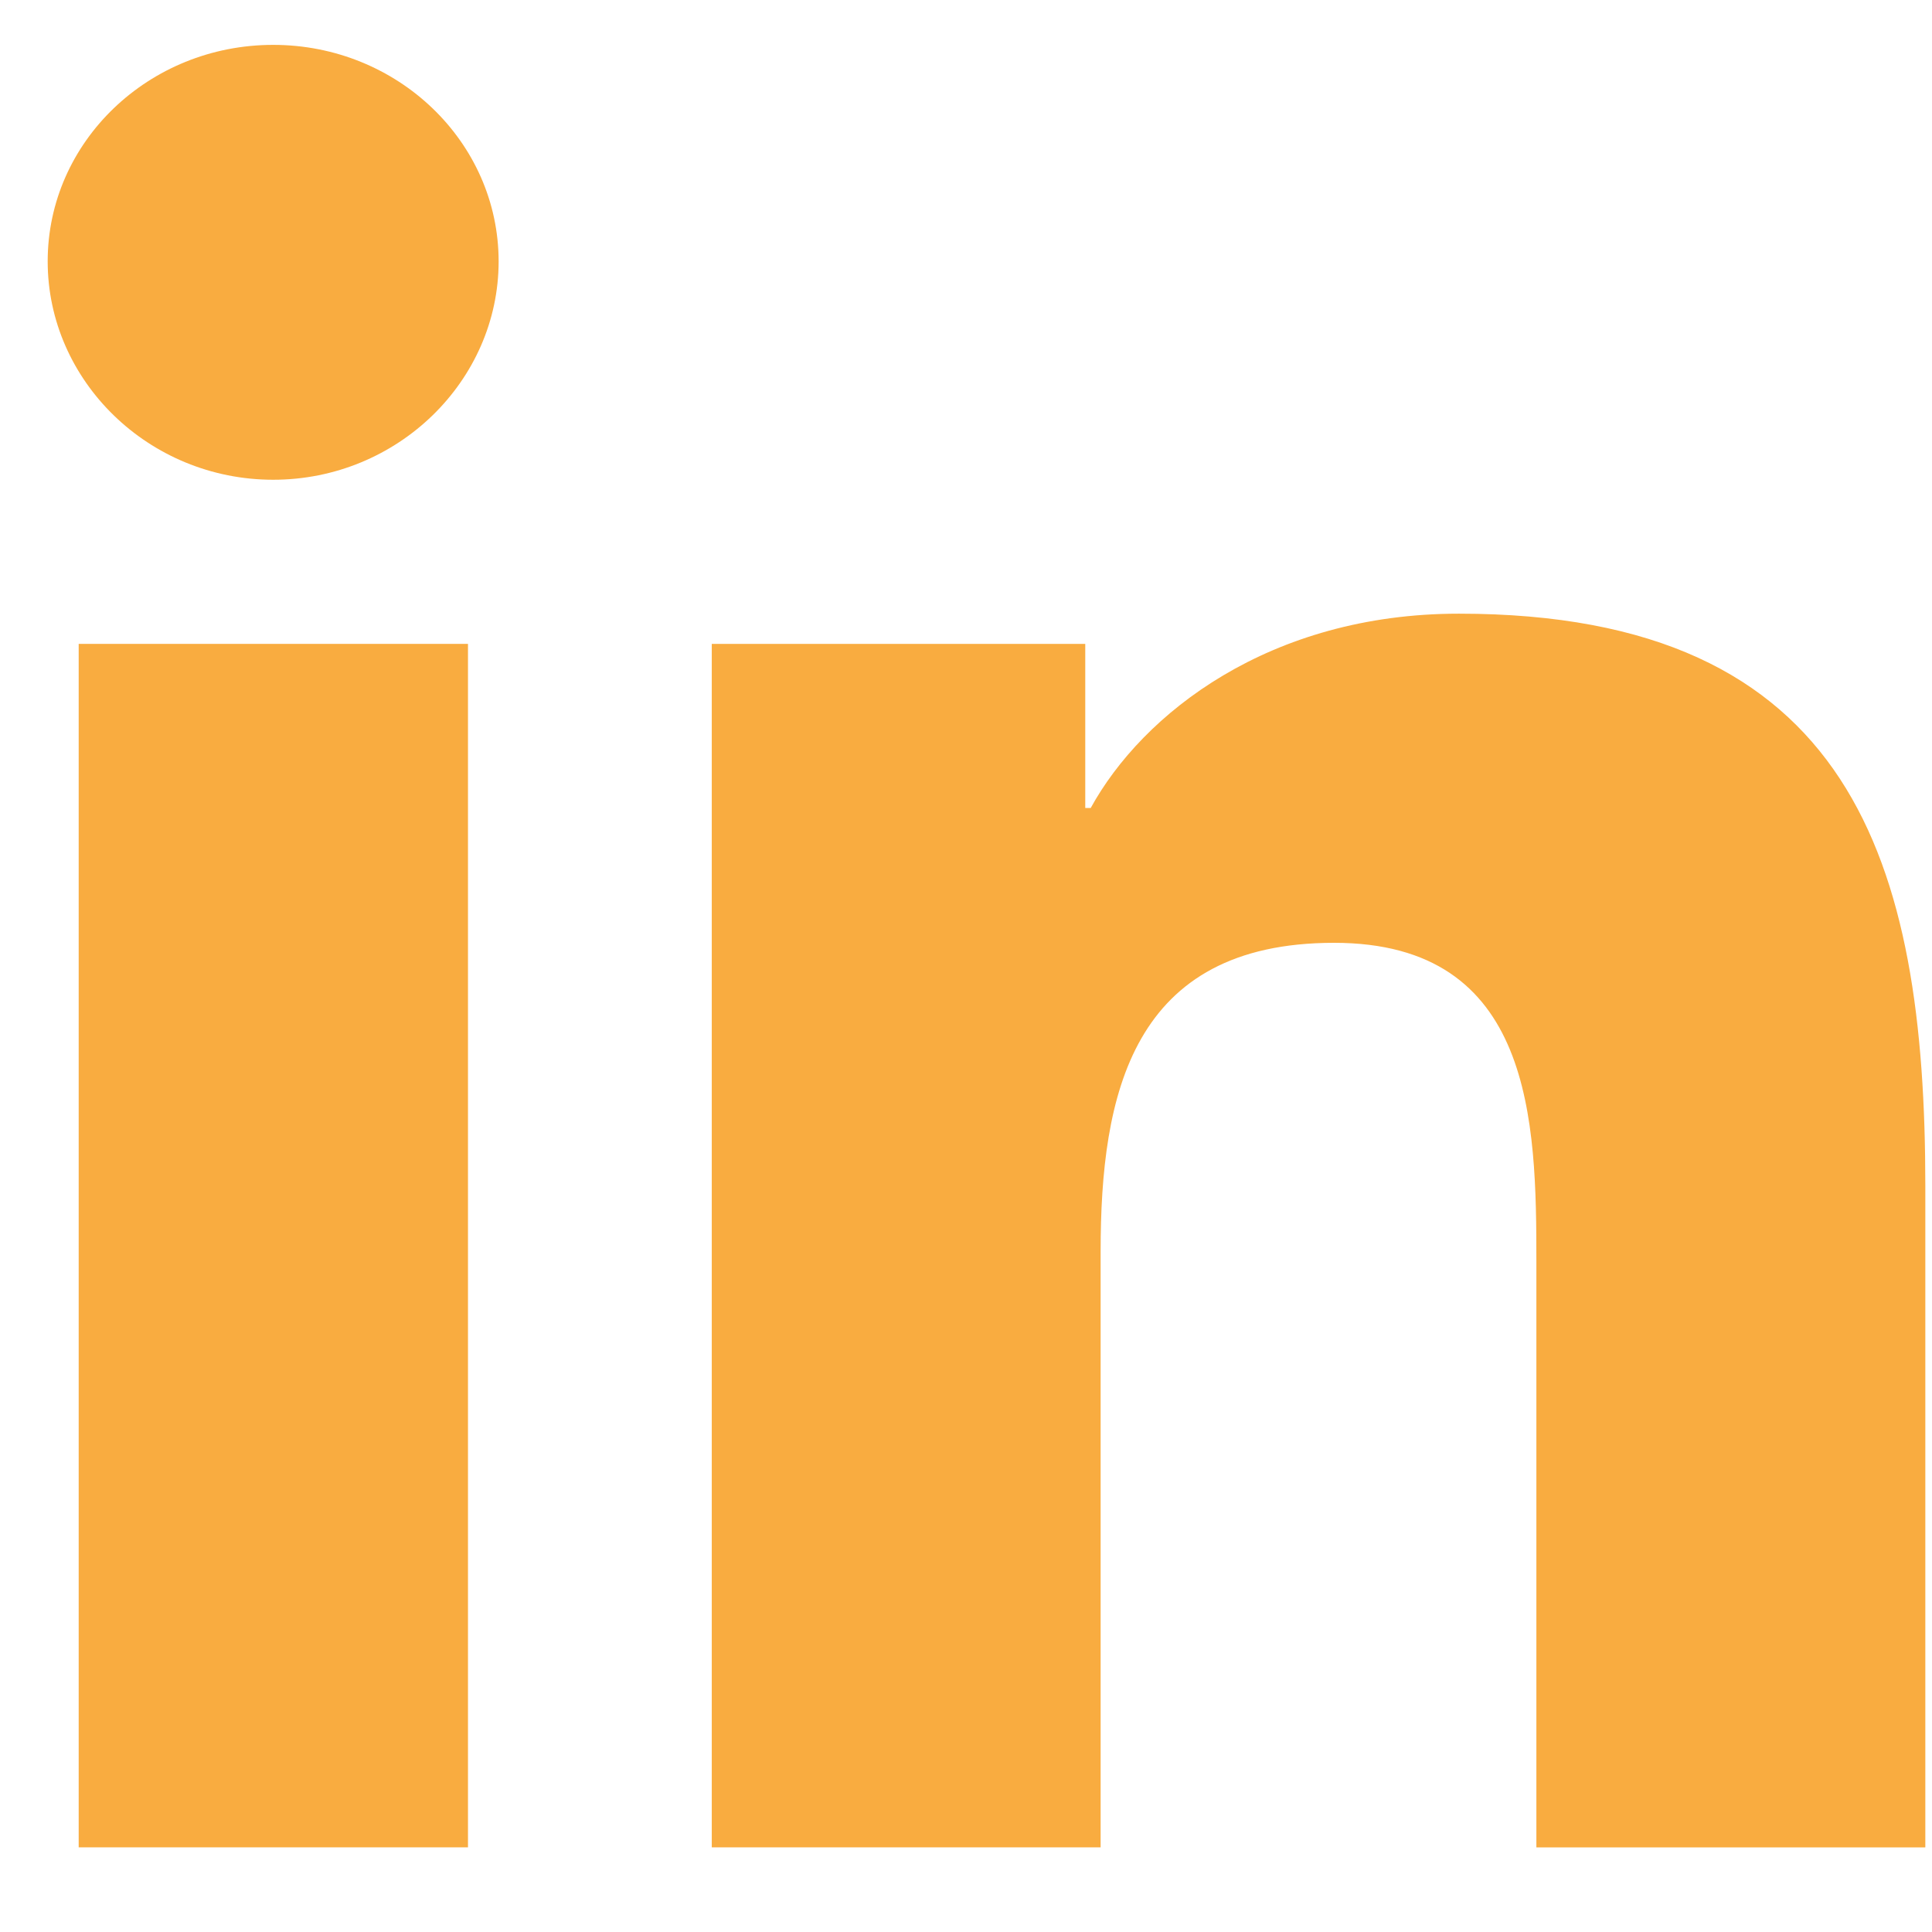 <svg width="22" height="22" viewBox="0 0 22 22" fill="none" xmlns="http://www.w3.org/2000/svg">
<path d="M21.919 21.037V21.036H21.924V13.508C21.924 9.825 21.098 6.988 16.613 6.988C14.457 6.988 13.011 8.124 12.42 9.201H12.358V7.332H8.105V21.036H12.533V14.25C12.533 12.464 12.886 10.736 15.191 10.736C17.462 10.736 17.495 12.775 17.495 14.365V21.037H21.919Z" fill="#F9AC40"/>
<path d="M0.896 7.332H5.329V21.036H0.896V7.332Z" fill="#F9AC40"/>
<path d="M3.111 0.511C1.693 0.511 0.543 1.615 0.543 2.976C0.543 4.336 1.693 5.463 3.111 5.463C4.528 5.463 5.678 4.336 5.678 2.976C5.677 1.615 4.527 0.511 3.111 0.511V0.511Z" fill="#F9AC40"/>
</svg>

